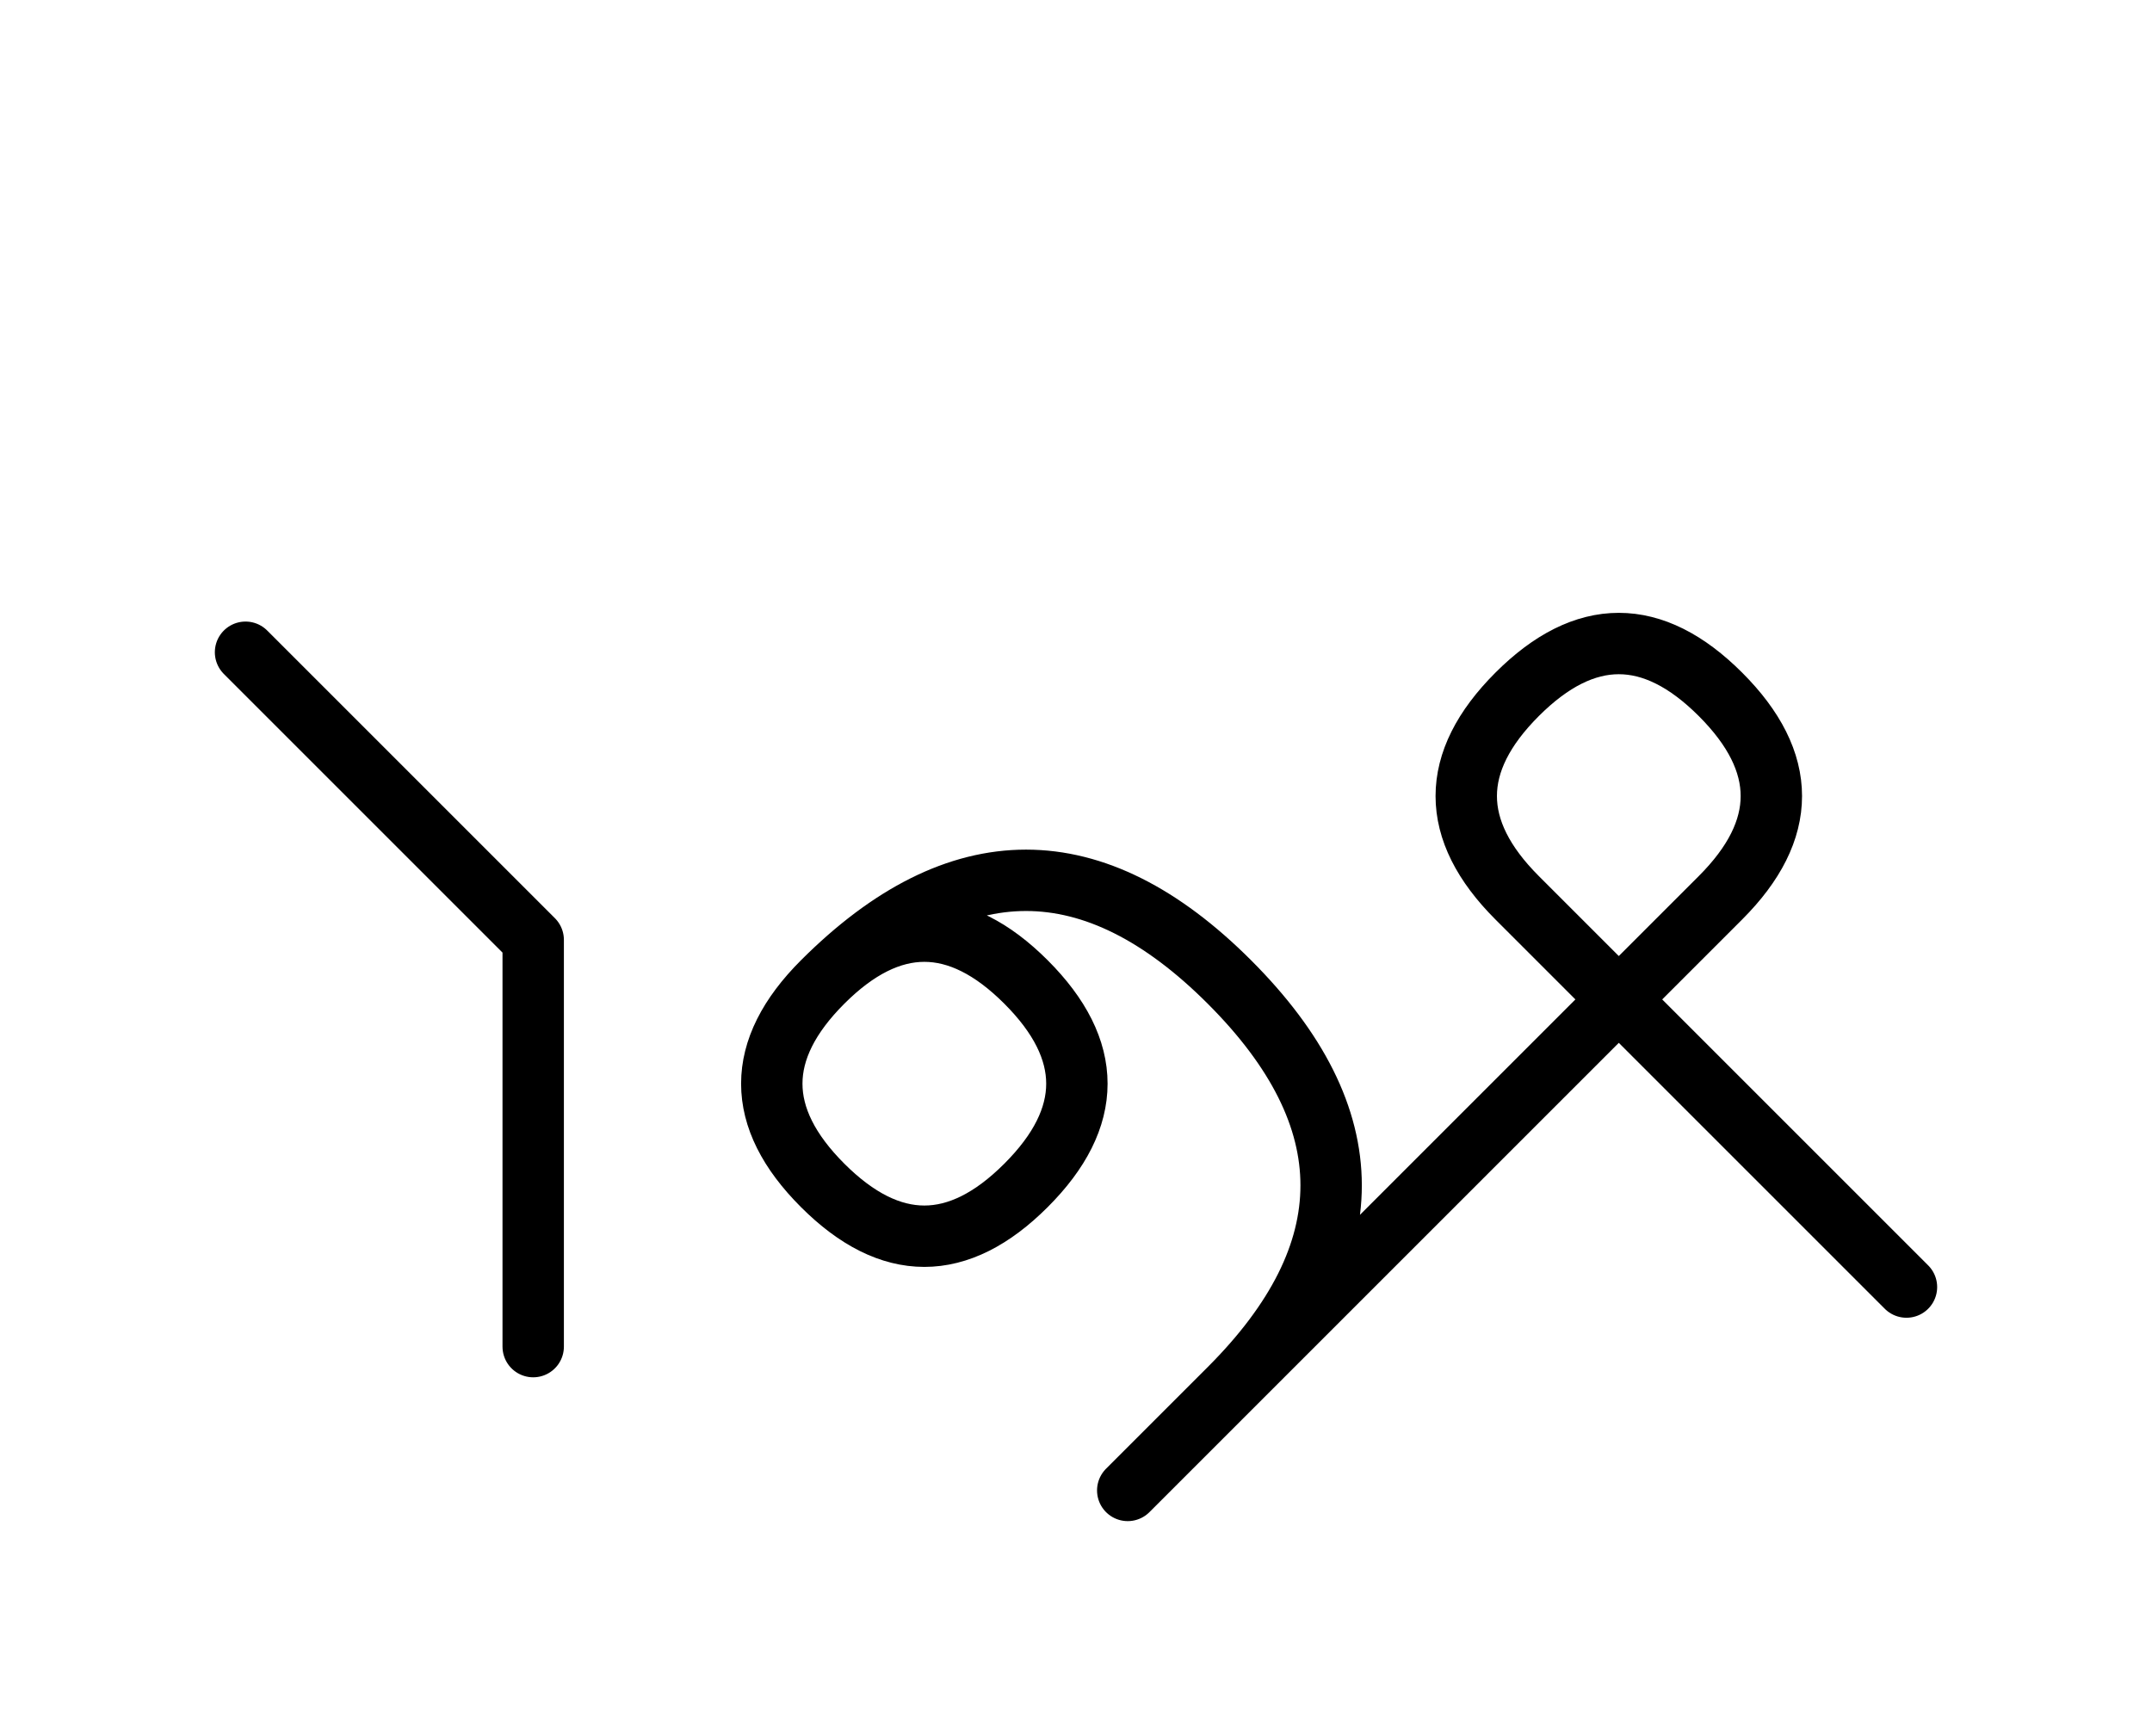 <?xml version="1.0" encoding="UTF-8"?>
<svg xmlns="http://www.w3.org/2000/svg" xmlns:xlink="http://www.w3.org/1999/xlink"
     width="43.823" height="35.355" viewBox="0 0 43.823 35.355">
<defs>
<path d="M30.036,23.284 L27.107,26.213 L35.036,18.284 Q37.107,16.213,35.036,14.142 Q32.965,12.071,30.894,14.142 Q28.823,16.213,30.894,18.284 L38.823,26.213 M30.036,23.284 L32.965,20.355 L22.965,30.355 M25.036,28.284 Q29.178,24.142,25.036,20.0 Q20.894,15.858,16.752,20.0 Q14.681,22.071,16.752,24.142 Q18.823,26.213,20.894,24.142 Q22.965,22.071,20.894,20.0 Q18.823,17.929,16.752,20.0 M10.858,23.284 L10.858,27.426 L10.858,19.142 L5.0,13.284" stroke="black" fill="none" stroke-width="1.25" stroke-linecap="round" stroke-linejoin="round" id="d0" />
</defs>
<use xlink:href="#d0" x="0" y="0" />
</svg>